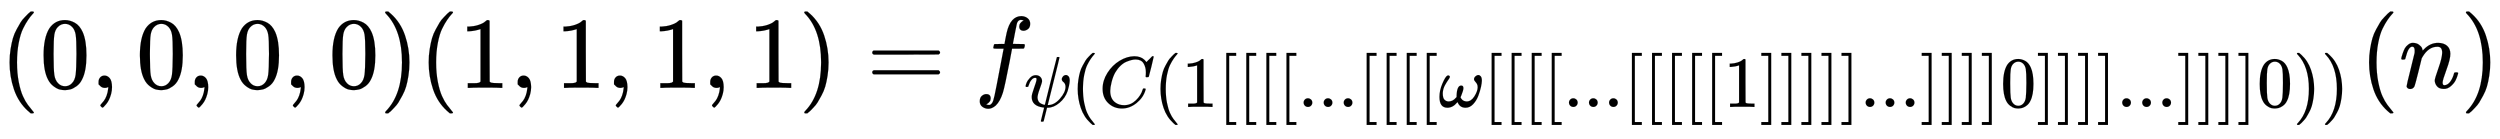 <svg xmlns:xlink="http://www.w3.org/1999/xlink" width="57.024ex" height="3.176ex" style="vertical-align: -1.171ex;" viewBox="0 -863.1 24551.7 1367.4" role="img" focusable="false" xmlns="http://www.w3.org/2000/svg" aria-labelledby="MathJax-SVG-1-Title">
<title id="MathJax-SVG-1-Title">{\displaystyle (0,0,0,0)(1,1,1,1)=f_{\psi (C(1[[[[...[[[[\omega [[[[...[[[[[1]]]]]...]]]]0]]]]...]]]]0))}(n)}</title>
<defs aria-hidden="true">
<path stroke-width="1" id="E1-MJMAIN-28" d="M94 250Q94 319 104 381T127 488T164 576T202 643T244 695T277 729T302 750H315H319Q333 750 333 741Q333 738 316 720T275 667T226 581T184 443T167 250T184 58T225 -81T274 -167T316 -220T333 -241Q333 -250 318 -250H315H302L274 -226Q180 -141 137 -14T94 250Z"></path>
<path stroke-width="1" id="E1-MJMAIN-30" d="M96 585Q152 666 249 666Q297 666 345 640T423 548Q460 465 460 320Q460 165 417 83Q397 41 362 16T301 -15T250 -22Q224 -22 198 -16T137 16T82 83Q39 165 39 320Q39 494 96 585ZM321 597Q291 629 250 629Q208 629 178 597Q153 571 145 525T137 333Q137 175 145 125T181 46Q209 16 250 16Q290 16 318 46Q347 76 354 130T362 333Q362 478 354 524T321 597Z"></path>
<path stroke-width="1" id="E1-MJMAIN-2C" d="M78 35T78 60T94 103T137 121Q165 121 187 96T210 8Q210 -27 201 -60T180 -117T154 -158T130 -185T117 -194Q113 -194 104 -185T95 -172Q95 -168 106 -156T131 -126T157 -76T173 -3V9L172 8Q170 7 167 6T161 3T152 1T140 0Q113 0 96 17Z"></path>
<path stroke-width="1" id="E1-MJMAIN-29" d="M60 749L64 750Q69 750 74 750H86L114 726Q208 641 251 514T294 250Q294 182 284 119T261 12T224 -76T186 -143T145 -194T113 -227T90 -246Q87 -249 86 -250H74Q66 -250 63 -250T58 -247T55 -238Q56 -237 66 -225Q221 -64 221 250T66 725Q56 737 55 738Q55 746 60 749Z"></path>
<path stroke-width="1" id="E1-MJMAIN-31" d="M213 578L200 573Q186 568 160 563T102 556H83V602H102Q149 604 189 617T245 641T273 663Q275 666 285 666Q294 666 302 660V361L303 61Q310 54 315 52T339 48T401 46H427V0H416Q395 3 257 3Q121 3 100 0H88V46H114Q136 46 152 46T177 47T193 50T201 52T207 57T213 61V578Z"></path>
<path stroke-width="1" id="E1-MJMAIN-3D" d="M56 347Q56 360 70 367H707Q722 359 722 347Q722 336 708 328L390 327H72Q56 332 56 347ZM56 153Q56 168 72 173H708Q722 163 722 153Q722 140 707 133H70Q56 140 56 153Z"></path>
<path stroke-width="1" id="E1-MJMATHI-66" d="M118 -162Q120 -162 124 -164T135 -167T147 -168Q160 -168 171 -155T187 -126Q197 -99 221 27T267 267T289 382V385H242Q195 385 192 387Q188 390 188 397L195 425Q197 430 203 430T250 431Q298 431 298 432Q298 434 307 482T319 540Q356 705 465 705Q502 703 526 683T550 630Q550 594 529 578T487 561Q443 561 443 603Q443 622 454 636T478 657L487 662Q471 668 457 668Q445 668 434 658T419 630Q412 601 403 552T387 469T380 433Q380 431 435 431Q480 431 487 430T498 424Q499 420 496 407T491 391Q489 386 482 386T428 385H372L349 263Q301 15 282 -47Q255 -132 212 -173Q175 -205 139 -205Q107 -205 81 -186T55 -132Q55 -95 76 -78T118 -61Q162 -61 162 -103Q162 -122 151 -136T127 -157L118 -162Z"></path>
<path stroke-width="1" id="E1-MJMATHI-3C8" d="M161 441Q202 441 226 417T250 358Q250 338 218 252T187 127Q190 85 214 61Q235 43 257 37Q275 29 288 29H289L371 360Q455 691 456 692Q459 694 472 694Q492 694 492 687Q492 678 411 356Q329 28 329 27T335 26Q421 26 498 114T576 278Q576 302 568 319T550 343T532 361T524 384Q524 405 541 424T583 443Q602 443 618 425T634 366Q634 337 623 288T605 220Q573 125 492 57T329 -11H319L296 -104Q272 -198 272 -199Q270 -205 252 -205H239Q233 -199 233 -197Q233 -192 256 -102T279 -9Q272 -8 265 -8Q106 14 106 139Q106 174 139 264T173 379Q173 380 173 381Q173 390 173 393T169 400T158 404H154Q131 404 112 385T82 344T65 302T57 280Q55 278 41 278H27Q21 284 21 287Q21 299 34 333T82 404T161 441Z"></path>
<path stroke-width="1" id="E1-MJMATHI-43" d="M50 252Q50 367 117 473T286 641T490 704Q580 704 633 653Q642 643 648 636T656 626L657 623Q660 623 684 649Q691 655 699 663T715 679T725 690L740 705H746Q760 705 760 698Q760 694 728 561Q692 422 692 421Q690 416 687 415T669 413H653Q647 419 647 422Q647 423 648 429T650 449T651 481Q651 552 619 605T510 659Q484 659 454 652T382 628T299 572T226 479Q194 422 175 346T156 222Q156 108 232 58Q280 24 350 24Q441 24 512 92T606 240Q610 253 612 255T628 257Q648 257 648 248Q648 243 647 239Q618 132 523 55T319 -22Q206 -22 128 53T50 252Z"></path>
<path stroke-width="1" id="E1-MJMAIN-5B" d="M118 -250V750H255V710H158V-210H255V-250H118Z"></path>
<path stroke-width="1" id="E1-MJMAIN-2E" d="M78 60Q78 84 95 102T138 120Q162 120 180 104T199 61Q199 36 182 18T139 0T96 17T78 60Z"></path>
<path stroke-width="1" id="E1-MJMATHI-3C9" d="M495 384Q495 406 514 424T555 443Q574 443 589 425T604 364Q604 334 592 278T555 155T483 38T377 -11Q297 -11 267 66Q266 68 260 61Q201 -11 125 -11Q15 -11 15 139Q15 230 56 325T123 434Q135 441 147 436Q160 429 160 418Q160 406 140 379T94 306T62 208Q61 202 61 187Q61 124 85 100T143 76Q201 76 245 129L253 137V156Q258 297 317 297Q348 297 348 261Q348 243 338 213T318 158L308 135Q309 133 310 129T318 115T334 97T358 83T393 76Q456 76 501 148T546 274Q546 305 533 325T508 357T495 384Z"></path>
<path stroke-width="1" id="E1-MJMAIN-5D" d="M22 710V750H159V-250H22V-210H119V710H22Z"></path>
<path stroke-width="1" id="E1-MJMATHI-6E" d="M21 287Q22 293 24 303T36 341T56 388T89 425T135 442Q171 442 195 424T225 390T231 369Q231 367 232 367L243 378Q304 442 382 442Q436 442 469 415T503 336T465 179T427 52Q427 26 444 26Q450 26 453 27Q482 32 505 65T540 145Q542 153 560 153Q580 153 580 145Q580 144 576 130Q568 101 554 73T508 17T439 -10Q392 -10 371 17T350 73Q350 92 386 193T423 345Q423 404 379 404H374Q288 404 229 303L222 291L189 157Q156 26 151 16Q138 -11 108 -11Q95 -11 87 -5T76 7T74 17Q74 30 112 180T152 343Q153 348 153 366Q153 405 129 405Q91 405 66 305Q60 285 60 284Q58 278 41 278H27Q21 284 21 287Z"></path>
</defs>
<g stroke="currentColor" fill="currentColor" stroke-width="0" transform="matrix(1 0 0 -1 0 0)" aria-hidden="true">
 <use xlink:href="#E1-MJMAIN-28" x="0" y="0"></use>
 <use xlink:href="#E1-MJMAIN-30" x="389" y="0"></use>
 <use xlink:href="#E1-MJMAIN-2C" x="890" y="0"></use>
 <use xlink:href="#E1-MJMAIN-30" x="1335" y="0"></use>
 <use xlink:href="#E1-MJMAIN-2C" x="1835" y="0"></use>
 <use xlink:href="#E1-MJMAIN-30" x="2280" y="0"></use>
 <use xlink:href="#E1-MJMAIN-2C" x="2781" y="0"></use>
 <use xlink:href="#E1-MJMAIN-30" x="3226" y="0"></use>
 <use xlink:href="#E1-MJMAIN-29" x="3727" y="0"></use>
 <use xlink:href="#E1-MJMAIN-28" x="4116" y="0"></use>
 <use xlink:href="#E1-MJMAIN-31" x="4506" y="0"></use>
 <use xlink:href="#E1-MJMAIN-2C" x="5006" y="0"></use>
 <use xlink:href="#E1-MJMAIN-31" x="5451" y="0"></use>
 <use xlink:href="#E1-MJMAIN-2C" x="5952" y="0"></use>
 <use xlink:href="#E1-MJMAIN-31" x="6397" y="0"></use>
 <use xlink:href="#E1-MJMAIN-2C" x="6897" y="0"></use>
 <use xlink:href="#E1-MJMAIN-31" x="7343" y="0"></use>
 <use xlink:href="#E1-MJMAIN-29" x="7843" y="0"></use>
 <use xlink:href="#E1-MJMAIN-3D" x="8510" y="0"></use>
<g transform="translate(9567,0)">
 <use xlink:href="#E1-MJMATHI-66" x="0" y="0"></use>
<g transform="translate(490,-187)">
 <use transform="scale(0.707)" xlink:href="#E1-MJMATHI-3C8" x="0" y="0"></use>
 <use transform="scale(0.707)" xlink:href="#E1-MJMAIN-28" x="651" y="0"></use>
 <use transform="scale(0.707)" xlink:href="#E1-MJMATHI-43" x="1041" y="0"></use>
 <use transform="scale(0.707)" xlink:href="#E1-MJMAIN-28" x="1801" y="0"></use>
 <use transform="scale(0.707)" xlink:href="#E1-MJMAIN-31" x="2191" y="0"></use>
 <use transform="scale(0.707)" xlink:href="#E1-MJMAIN-5B" x="2691" y="0"></use>
 <use transform="scale(0.707)" xlink:href="#E1-MJMAIN-5B" x="2969" y="0"></use>
 <use transform="scale(0.707)" xlink:href="#E1-MJMAIN-5B" x="3248" y="0"></use>
 <use transform="scale(0.707)" xlink:href="#E1-MJMAIN-5B" x="3527" y="0"></use>
 <use transform="scale(0.707)" xlink:href="#E1-MJMAIN-2E" x="3805" y="0"></use>
 <use transform="scale(0.707)" xlink:href="#E1-MJMAIN-2E" x="4084" y="0"></use>
 <use transform="scale(0.707)" xlink:href="#E1-MJMAIN-2E" x="4362" y="0"></use>
 <use transform="scale(0.707)" xlink:href="#E1-MJMAIN-5B" x="4641" y="0"></use>
 <use transform="scale(0.707)" xlink:href="#E1-MJMAIN-5B" x="4919" y="0"></use>
 <use transform="scale(0.707)" xlink:href="#E1-MJMAIN-5B" x="5198" y="0"></use>
 <use transform="scale(0.707)" xlink:href="#E1-MJMAIN-5B" x="5476" y="0"></use>
 <use transform="scale(0.707)" xlink:href="#E1-MJMATHI-3C9" x="5755" y="0"></use>
 <use transform="scale(0.707)" xlink:href="#E1-MJMAIN-5B" x="6377" y="0"></use>
 <use transform="scale(0.707)" xlink:href="#E1-MJMAIN-5B" x="6655" y="0"></use>
 <use transform="scale(0.707)" xlink:href="#E1-MJMAIN-5B" x="6934" y="0"></use>
 <use transform="scale(0.707)" xlink:href="#E1-MJMAIN-5B" x="7212" y="0"></use>
 <use transform="scale(0.707)" xlink:href="#E1-MJMAIN-2E" x="7491" y="0"></use>
 <use transform="scale(0.707)" xlink:href="#E1-MJMAIN-2E" x="7769" y="0"></use>
 <use transform="scale(0.707)" xlink:href="#E1-MJMAIN-2E" x="8048" y="0"></use>
 <use transform="scale(0.707)" xlink:href="#E1-MJMAIN-5B" x="8326" y="0"></use>
 <use transform="scale(0.707)" xlink:href="#E1-MJMAIN-5B" x="8605" y="0"></use>
 <use transform="scale(0.707)" xlink:href="#E1-MJMAIN-5B" x="8883" y="0"></use>
 <use transform="scale(0.707)" xlink:href="#E1-MJMAIN-5B" x="9162" y="0"></use>
 <use transform="scale(0.707)" xlink:href="#E1-MJMAIN-5B" x="9440" y="0"></use>
 <use transform="scale(0.707)" xlink:href="#E1-MJMAIN-31" x="9719" y="0"></use>
 <use transform="scale(0.707)" xlink:href="#E1-MJMAIN-5D" x="10219" y="0"></use>
 <use transform="scale(0.707)" xlink:href="#E1-MJMAIN-5D" x="10498" y="0"></use>
 <use transform="scale(0.707)" xlink:href="#E1-MJMAIN-5D" x="10776" y="0"></use>
 <use transform="scale(0.707)" xlink:href="#E1-MJMAIN-5D" x="11055" y="0"></use>
 <use transform="scale(0.707)" xlink:href="#E1-MJMAIN-5D" x="11333" y="0"></use>
 <use transform="scale(0.707)" xlink:href="#E1-MJMAIN-2E" x="11612" y="0"></use>
 <use transform="scale(0.707)" xlink:href="#E1-MJMAIN-2E" x="11890" y="0"></use>
 <use transform="scale(0.707)" xlink:href="#E1-MJMAIN-2E" x="12169" y="0"></use>
 <use transform="scale(0.707)" xlink:href="#E1-MJMAIN-5D" x="12447" y="0"></use>
 <use transform="scale(0.707)" xlink:href="#E1-MJMAIN-5D" x="12726" y="0"></use>
 <use transform="scale(0.707)" xlink:href="#E1-MJMAIN-5D" x="13004" y="0"></use>
 <use transform="scale(0.707)" xlink:href="#E1-MJMAIN-5D" x="13283" y="0"></use>
 <use transform="scale(0.707)" xlink:href="#E1-MJMAIN-30" x="13561" y="0"></use>
 <use transform="scale(0.707)" xlink:href="#E1-MJMAIN-5D" x="14062" y="0"></use>
 <use transform="scale(0.707)" xlink:href="#E1-MJMAIN-5D" x="14340" y="0"></use>
 <use transform="scale(0.707)" xlink:href="#E1-MJMAIN-5D" x="14619" y="0"></use>
 <use transform="scale(0.707)" xlink:href="#E1-MJMAIN-5D" x="14897" y="0"></use>
 <use transform="scale(0.707)" xlink:href="#E1-MJMAIN-2E" x="15176" y="0"></use>
 <use transform="scale(0.707)" xlink:href="#E1-MJMAIN-2E" x="15454" y="0"></use>
 <use transform="scale(0.707)" xlink:href="#E1-MJMAIN-2E" x="15733" y="0"></use>
 <use transform="scale(0.707)" xlink:href="#E1-MJMAIN-5D" x="16011" y="0"></use>
 <use transform="scale(0.707)" xlink:href="#E1-MJMAIN-5D" x="16290" y="0"></use>
 <use transform="scale(0.707)" xlink:href="#E1-MJMAIN-5D" x="16568" y="0"></use>
 <use transform="scale(0.707)" xlink:href="#E1-MJMAIN-5D" x="16847" y="0"></use>
 <use transform="scale(0.707)" xlink:href="#E1-MJMAIN-30" x="17125" y="0"></use>
 <use transform="scale(0.707)" xlink:href="#E1-MJMAIN-29" x="17626" y="0"></use>
 <use transform="scale(0.707)" xlink:href="#E1-MJMAIN-29" x="18015" y="0"></use>
</g>
</g>
 <use xlink:href="#E1-MJMAIN-28" x="23172" y="0"></use>
 <use xlink:href="#E1-MJMATHI-6E" x="23561" y="0"></use>
 <use xlink:href="#E1-MJMAIN-29" x="24162" y="0"></use>
</g>
</svg>